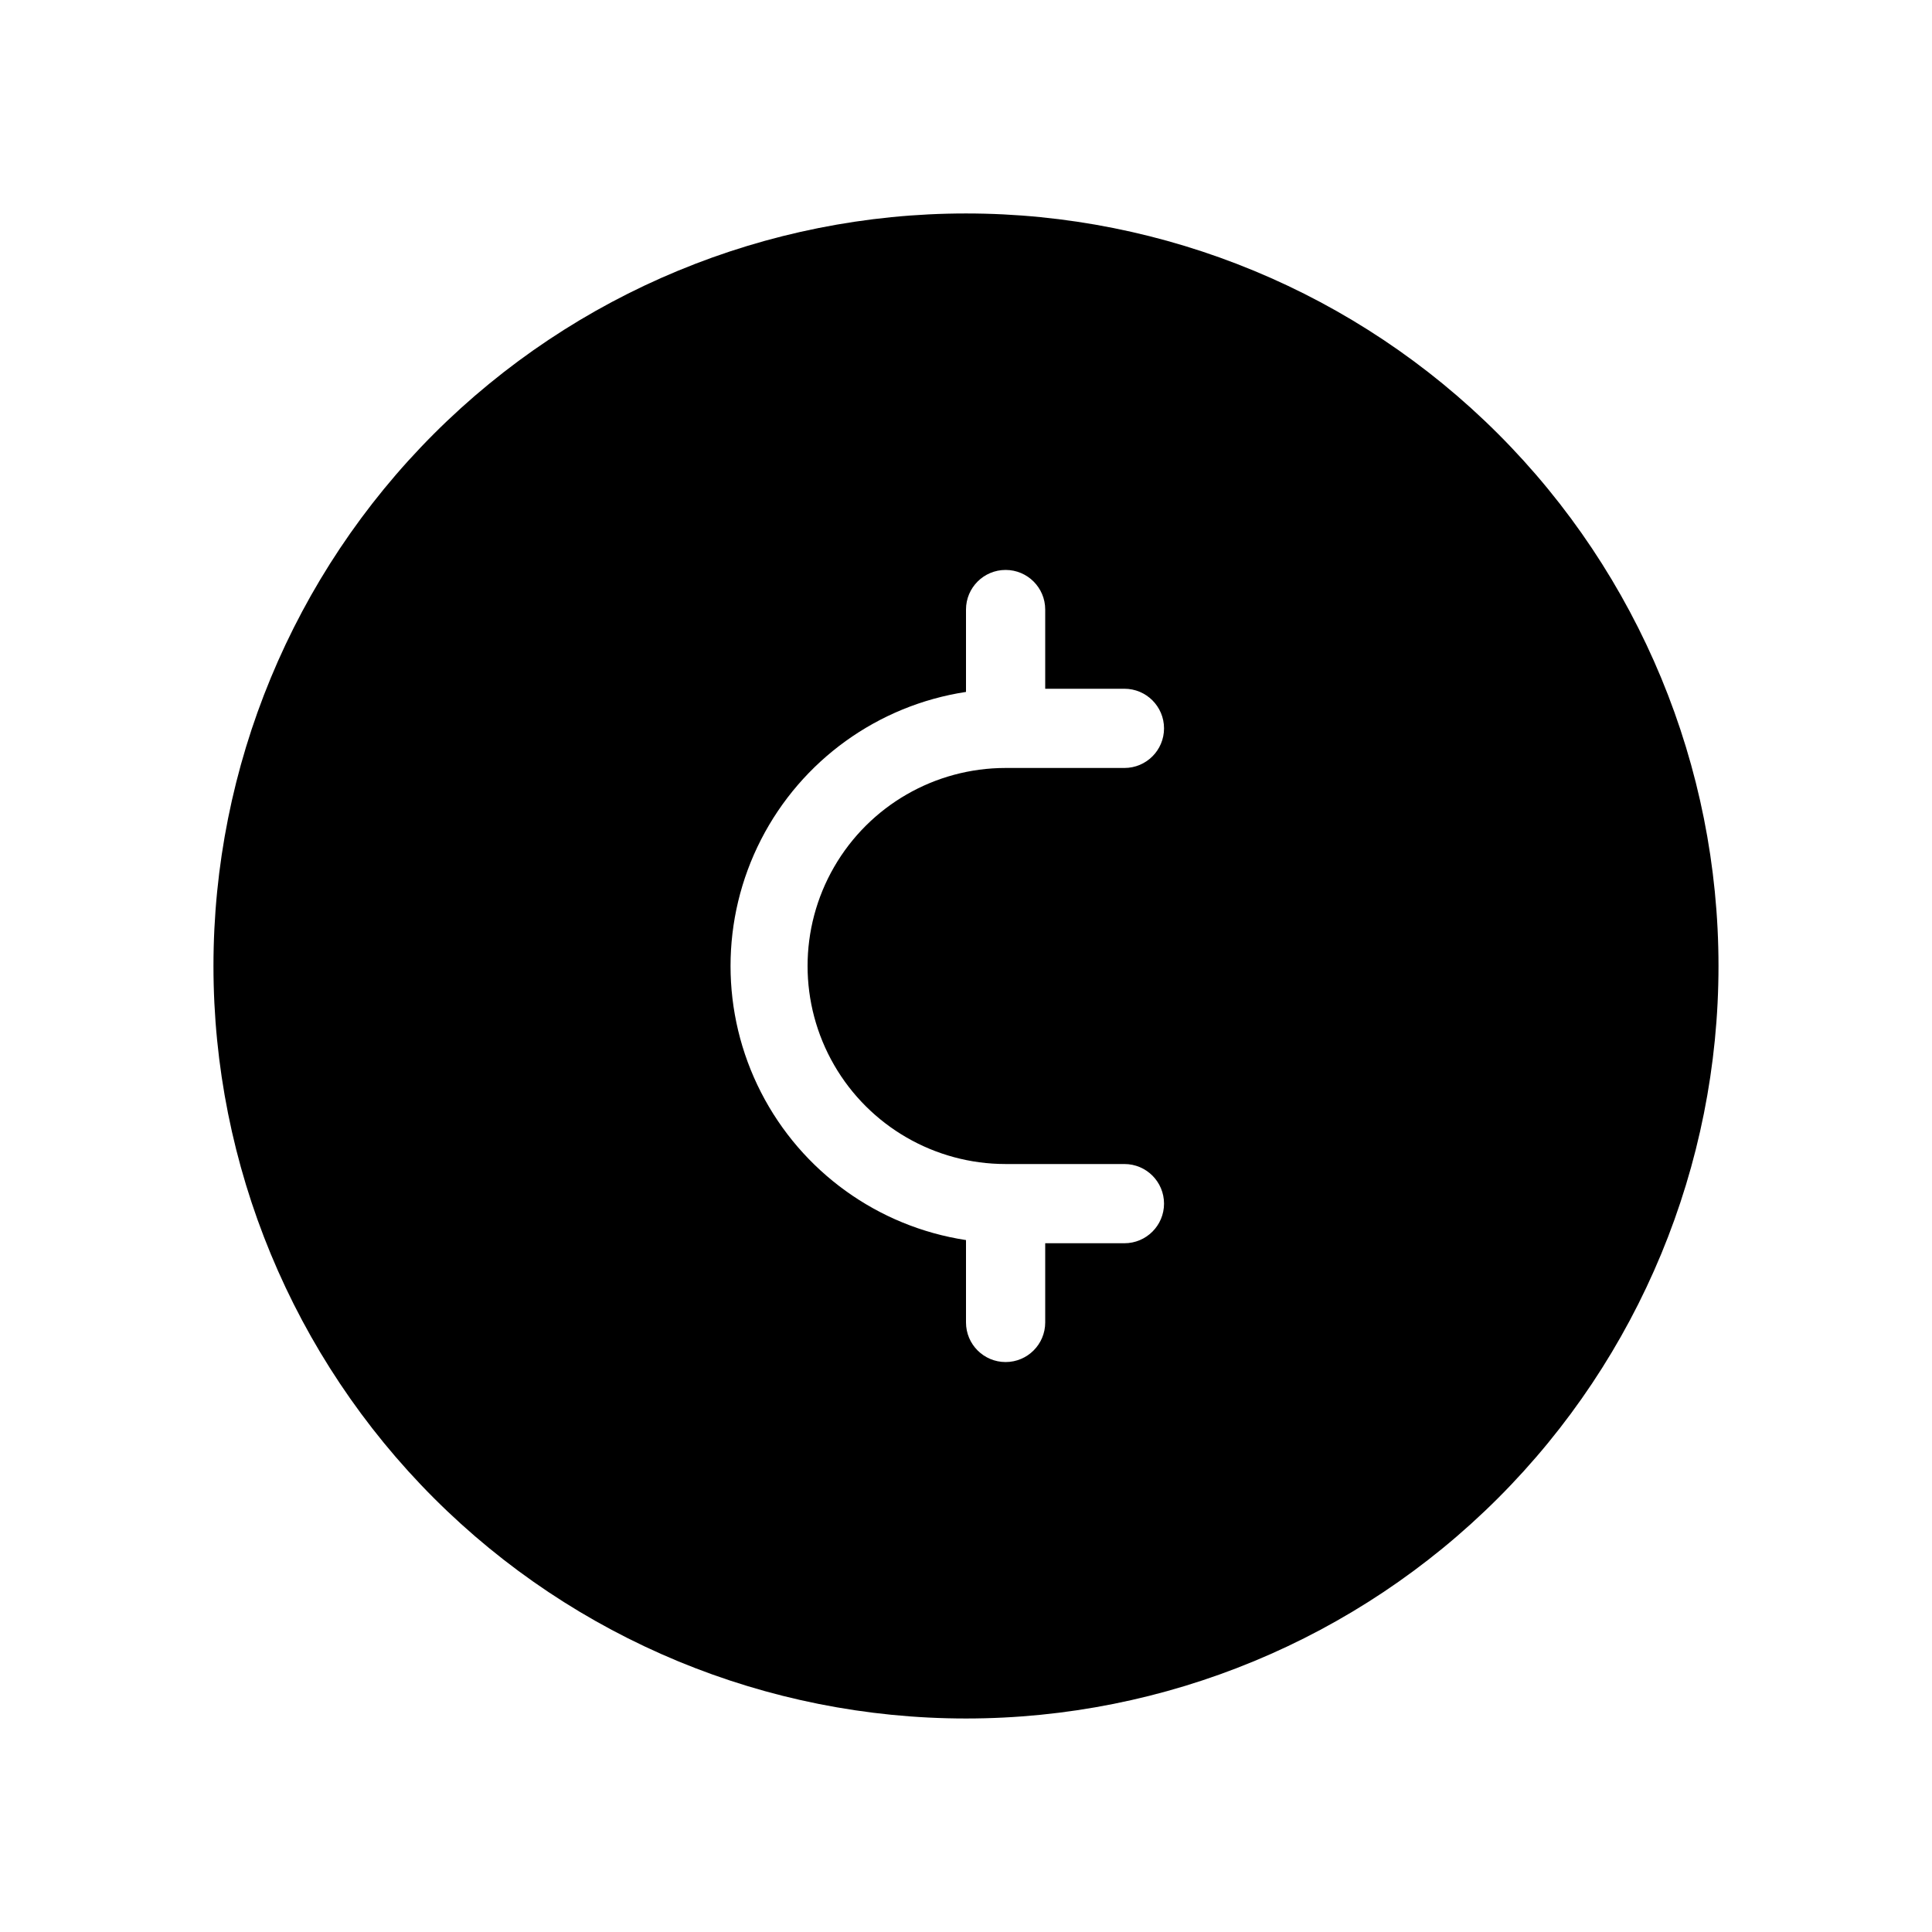 <?xml version="1.0" encoding="UTF-8"?>
<!-- Uploaded to: SVG Repo, www.svgrepo.com, Generator: SVG Repo Mixer Tools -->
<svg fill="#000000" width="800px" height="800px" version="1.1" viewBox="144 144 512 512" xmlns="http://www.w3.org/2000/svg">
 <path d="m400 200.57c-52.891 0-103.62 21.012-141.02 58.41s-58.41 88.125-58.41 141.02 21.012 103.61 58.41 141.01c37.398 37.402 88.125 58.41 141.02 58.41s103.61-21.008 141.01-58.41c37.402-37.398 58.41-88.121 58.41-141.01s-21.008-103.62-58.41-141.02c-37.398-37.398-88.121-58.41-141.01-58.41zm10.496 251.91h31.488c5.797 0 10.496 4.699 10.496 10.496 0 5.797-4.699 10.496-10.496 10.496h-20.992v20.992-0.004c0 5.797-4.699 10.496-10.496 10.496s-10.496-4.699-10.496-10.496v-21.828c-23.352-3.562-43.562-18.129-54.324-39.152-10.766-21.023-10.766-45.941 0-66.965 10.762-21.023 30.973-35.59 54.324-39.148v-21.832c0-5.797 4.699-10.496 10.496-10.496s10.496 4.699 10.496 10.496v20.992h20.992c5.797 0 10.496 4.699 10.496 10.496 0 5.797-4.699 10.496-10.496 10.496h-31.488c-18.75 0-36.074 10-45.449 26.238-9.375 16.238-9.375 36.242 0 52.48s26.699 26.242 45.449 26.242z"/>
</svg>
